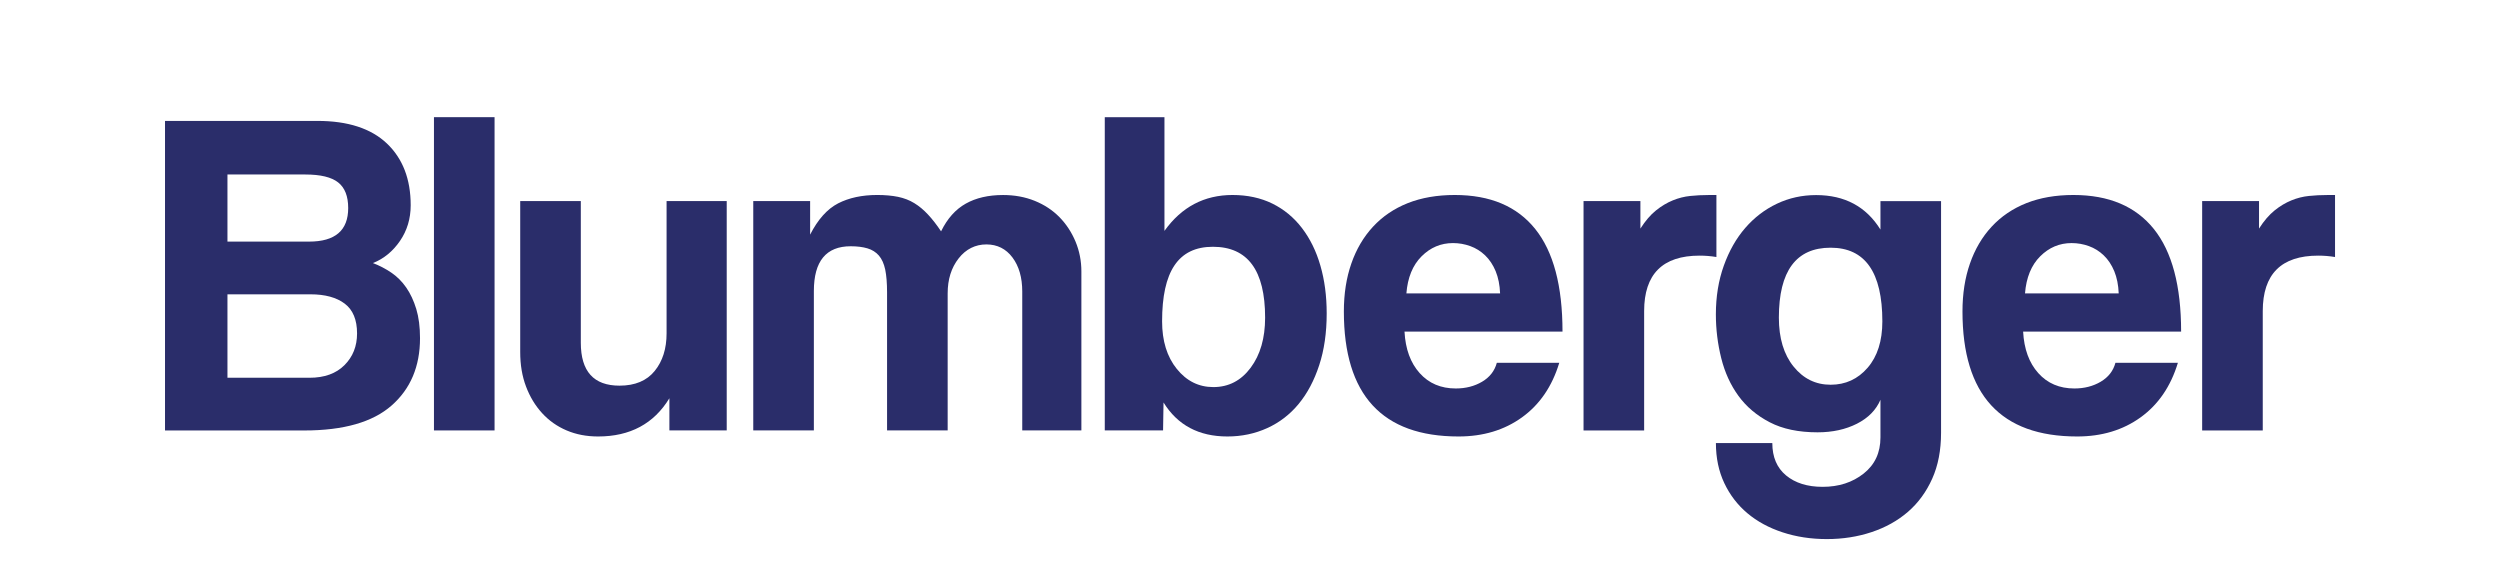 <?xml version="1.0" encoding="UTF-8"?>
<svg id="_Слой_1" data-name="Слой_1" xmlns="http://www.w3.org/2000/svg" version="1.1" viewBox="0 0 595.28 138">
  <!-- Generator: Adobe Illustrator 29.3.1, SVG Export Plug-In . SVG Version: 2.1.0 Build 151)  -->
  <defs>
    <style>
      .st0 {
        fill: #2a2d6a;
      }
    </style>
  </defs>
  <path class="st0" d="M39.29,102.49V28.79h36.3c7.25,0,12.77,1.8,16.54,5.38,3.77,3.59,5.66,8.49,5.66,14.71,0,3.18-.85,6.01-2.55,8.49-1.7,2.48-3.85,4.24-6.44,5.27,1.55.59,3.01,1.35,4.38,2.28,1.37.93,2.55,2.11,3.55,3.55s1.79,3.15,2.39,5.11c.59,1.96.89,4.27.89,6.94,0,6.73-2.26,12.08-6.77,16.04-4.51,3.96-11.43,5.94-20.76,5.94h-33.19ZM54.16,41.55v15.98h19.43c6.22,0,9.32-2.66,9.32-7.99,0-2.81-.8-4.85-2.39-6.1-1.59-1.26-4.2-1.89-7.83-1.89h-18.54ZM73.69,89.95c3.55,0,6.33-1,8.33-3s3-4.51,3-7.55c0-3.26-.98-5.62-2.94-7.1-1.96-1.48-4.68-2.22-8.16-2.22h-19.76v19.87h19.54Z"/>
  <path class="st0" d="M103.33,102.49V27.9h14.43v74.59h-14.43Z"/>
  <path class="st0" d="M159.39,102.49v-7.66c-3.7,6.07-9.36,9.1-16.98,9.1-2.74,0-5.24-.48-7.49-1.44-2.26-.96-4.2-2.33-5.83-4.11-1.63-1.78-2.91-3.89-3.83-6.33-.93-2.44-1.39-5.18-1.39-8.21v-35.96h14.43v33.74c0,6.81,3.07,10.21,9.21,10.21,3.7,0,6.49-1.17,8.38-3.5,1.89-2.33,2.83-5.31,2.83-8.94v-31.52h14.32v54.61h-13.65Z"/>
  <path class="st0" d="M243.41,102.49v-33.08c0-3.33-.78-6.03-2.33-8.1-1.55-2.07-3.63-3.11-6.22-3.11s-4.87,1.11-6.6,3.33c-1.74,2.22-2.61,5-2.61,8.33v32.63h-14.43v-32.86c0-2.22-.15-4.03-.44-5.44-.3-1.4-.8-2.52-1.5-3.33-.7-.81-1.61-1.39-2.72-1.72s-2.44-.5-4-.5c-5.85,0-8.77,3.55-8.77,10.66v33.19h-14.43v-54.61h13.54v7.99c1.85-3.62,4.07-6.1,6.66-7.44,2.59-1.33,5.7-2,9.32-2,1.85,0,3.5.15,4.94.44,1.44.3,2.74.8,3.88,1.5,1.15.7,2.24,1.61,3.27,2.72,1.04,1.11,2.07,2.44,3.11,4,1.48-3.03,3.44-5.23,5.88-6.6,2.44-1.37,5.4-2.05,8.88-2.05,2.74,0,5.25.46,7.55,1.39,2.29.93,4.25,2.22,5.88,3.88,1.63,1.67,2.9,3.61,3.83,5.83.92,2.22,1.39,4.59,1.39,7.1v37.85h-14.1Z"/>
  <path class="st0" d="M263.06,102.49V27.9h14.21v27.08c4.07-5.7,9.47-8.55,16.21-8.55,3.55,0,6.72.69,9.49,2.05,2.78,1.37,5.12,3.31,7.05,5.83,1.92,2.52,3.39,5.49,4.38,8.94,1,3.44,1.5,7.23,1.5,11.38,0,4.59-.59,8.7-1.78,12.32-1.19,3.63-2.81,6.7-4.88,9.21-2.07,2.52-4.57,4.44-7.49,5.77-2.92,1.33-6.09,2-9.49,2-6.81,0-11.88-2.7-15.21-8.1l-.11,6.66h-13.87ZM288.92,92.17c3.62,0,6.59-1.53,8.88-4.61,2.29-3.07,3.44-7.05,3.44-11.93,0-11.25-4.14-16.87-12.43-16.87s-12.1,5.92-12.1,17.76c0,4.66,1.17,8.44,3.5,11.32,2.33,2.89,5.23,4.33,8.71,4.33Z"/>
  <path class="st0" d="M334.43,78.96c.22,4.15,1.42,7.44,3.61,9.88,2.18,2.44,5.05,3.66,8.6,3.66,2.37,0,4.46-.54,6.27-1.61,1.81-1.07,2.98-2.57,3.5-4.5h14.87c-1.7,5.62-4.66,9.95-8.88,12.99-4.22,3.04-9.25,4.55-15.1,4.55-18.21,0-27.31-9.92-27.31-29.75,0-4.22.59-8.03,1.78-11.43,1.18-3.4,2.9-6.33,5.16-8.77,2.26-2.44,5.01-4.31,8.27-5.61,3.26-1.29,6.99-1.94,11.21-1.94,8.44,0,14.82,2.7,19.15,8.1,4.33,5.4,6.49,13.54,6.49,24.42h-37.63ZM357.19,69.86c-.08-2-.43-3.76-1.05-5.27-.63-1.52-1.46-2.77-2.5-3.77-1.04-1-2.22-1.74-3.55-2.22-1.33-.48-2.7-.72-4.11-.72-2.89,0-5.38,1.05-7.49,3.16s-3.31,5.05-3.61,8.82h22.31Z"/>
  <path class="st0" d="M377.06,102.49v-54.61h13.54v6.55c1.18-1.85,2.42-3.29,3.72-4.33,1.29-1.04,2.63-1.83,4-2.39,1.37-.56,2.76-.91,4.16-1.05,1.41-.15,2.85-.22,4.33-.22h1.89v14.76c-1.33-.22-2.66-.33-4-.33-8.81,0-13.21,4.4-13.21,13.21v28.42h-14.43Z"/>
  <path class="st0" d="M447.77,95.17c-1.04,2.44-2.91,4.35-5.61,5.72-2.7,1.37-5.83,2.05-9.38,2.05-4.51,0-8.31-.79-11.38-2.39-3.07-1.59-5.55-3.68-7.44-6.27-1.89-2.59-3.26-5.59-4.11-8.99-.85-3.4-1.28-6.88-1.28-10.43,0-4.22.63-8.08,1.89-11.6,1.26-3.51,2.96-6.51,5.11-8.99,2.15-2.48,4.66-4.4,7.55-5.77,2.89-1.37,5.99-2.05,9.32-2.05,6.81,0,11.91,2.74,15.32,8.21v-6.77h14.43v55.17c0,4.14-.7,7.79-2.11,10.93-1.41,3.14-3.33,5.77-5.77,7.88-2.44,2.11-5.33,3.72-8.66,4.83-3.33,1.11-6.88,1.66-10.66,1.66s-7.29-.54-10.54-1.61c-3.26-1.07-6.05-2.59-8.38-4.55-2.33-1.96-4.16-4.35-5.49-7.16-1.33-2.81-2-5.99-2-9.55h13.43c0,3.33,1.09,5.9,3.27,7.71,2.18,1.81,5.09,2.72,8.71,2.72,3.85,0,7.1-1.05,9.77-3.16s4-4.98,4-8.6v-8.99ZM435.89,91.61c3.55,0,6.49-1.35,8.82-4.05,2.33-2.7,3.5-6.38,3.5-11.04,0-11.69-4.11-17.54-12.32-17.54s-12.32,5.55-12.32,16.65c0,4.88,1.17,8.77,3.5,11.65,2.33,2.89,5.27,4.33,8.83,4.33Z"/>
  <path class="st0" d="M481.73,78.96c.22,4.15,1.42,7.44,3.61,9.88,2.18,2.44,5.05,3.66,8.6,3.66,2.37,0,4.46-.54,6.27-1.61,1.81-1.07,2.98-2.57,3.5-4.5h14.87c-1.7,5.62-4.66,9.95-8.88,12.99-4.22,3.04-9.25,4.55-15.1,4.55-18.21,0-27.31-9.92-27.31-29.75,0-4.22.59-8.03,1.78-11.43,1.18-3.4,2.9-6.33,5.16-8.77,2.26-2.44,5.01-4.31,8.27-5.61,3.26-1.29,6.99-1.94,11.21-1.94,8.44,0,14.82,2.7,19.15,8.1,4.33,5.4,6.49,13.54,6.49,24.42h-37.63ZM504.49,69.86c-.08-2-.43-3.76-1.05-5.27-.63-1.52-1.46-2.77-2.5-3.77-1.04-1-2.22-1.74-3.55-2.22-1.33-.48-2.7-.72-4.11-.72-2.89,0-5.38,1.05-7.49,3.16s-3.31,5.05-3.61,8.82h22.31Z"/>
  <path class="st0" d="M524.36,102.49v-54.61h13.54v6.55c1.18-1.85,2.42-3.29,3.72-4.33,1.29-1.04,2.63-1.83,4-2.39,1.37-.56,2.76-.91,4.16-1.05,1.41-.15,2.85-.22,4.33-.22h1.89v14.76c-1.33-.22-2.66-.33-4-.33-8.81,0-13.21,4.4-13.21,13.21v28.42h-14.43Z"/>
</svg>